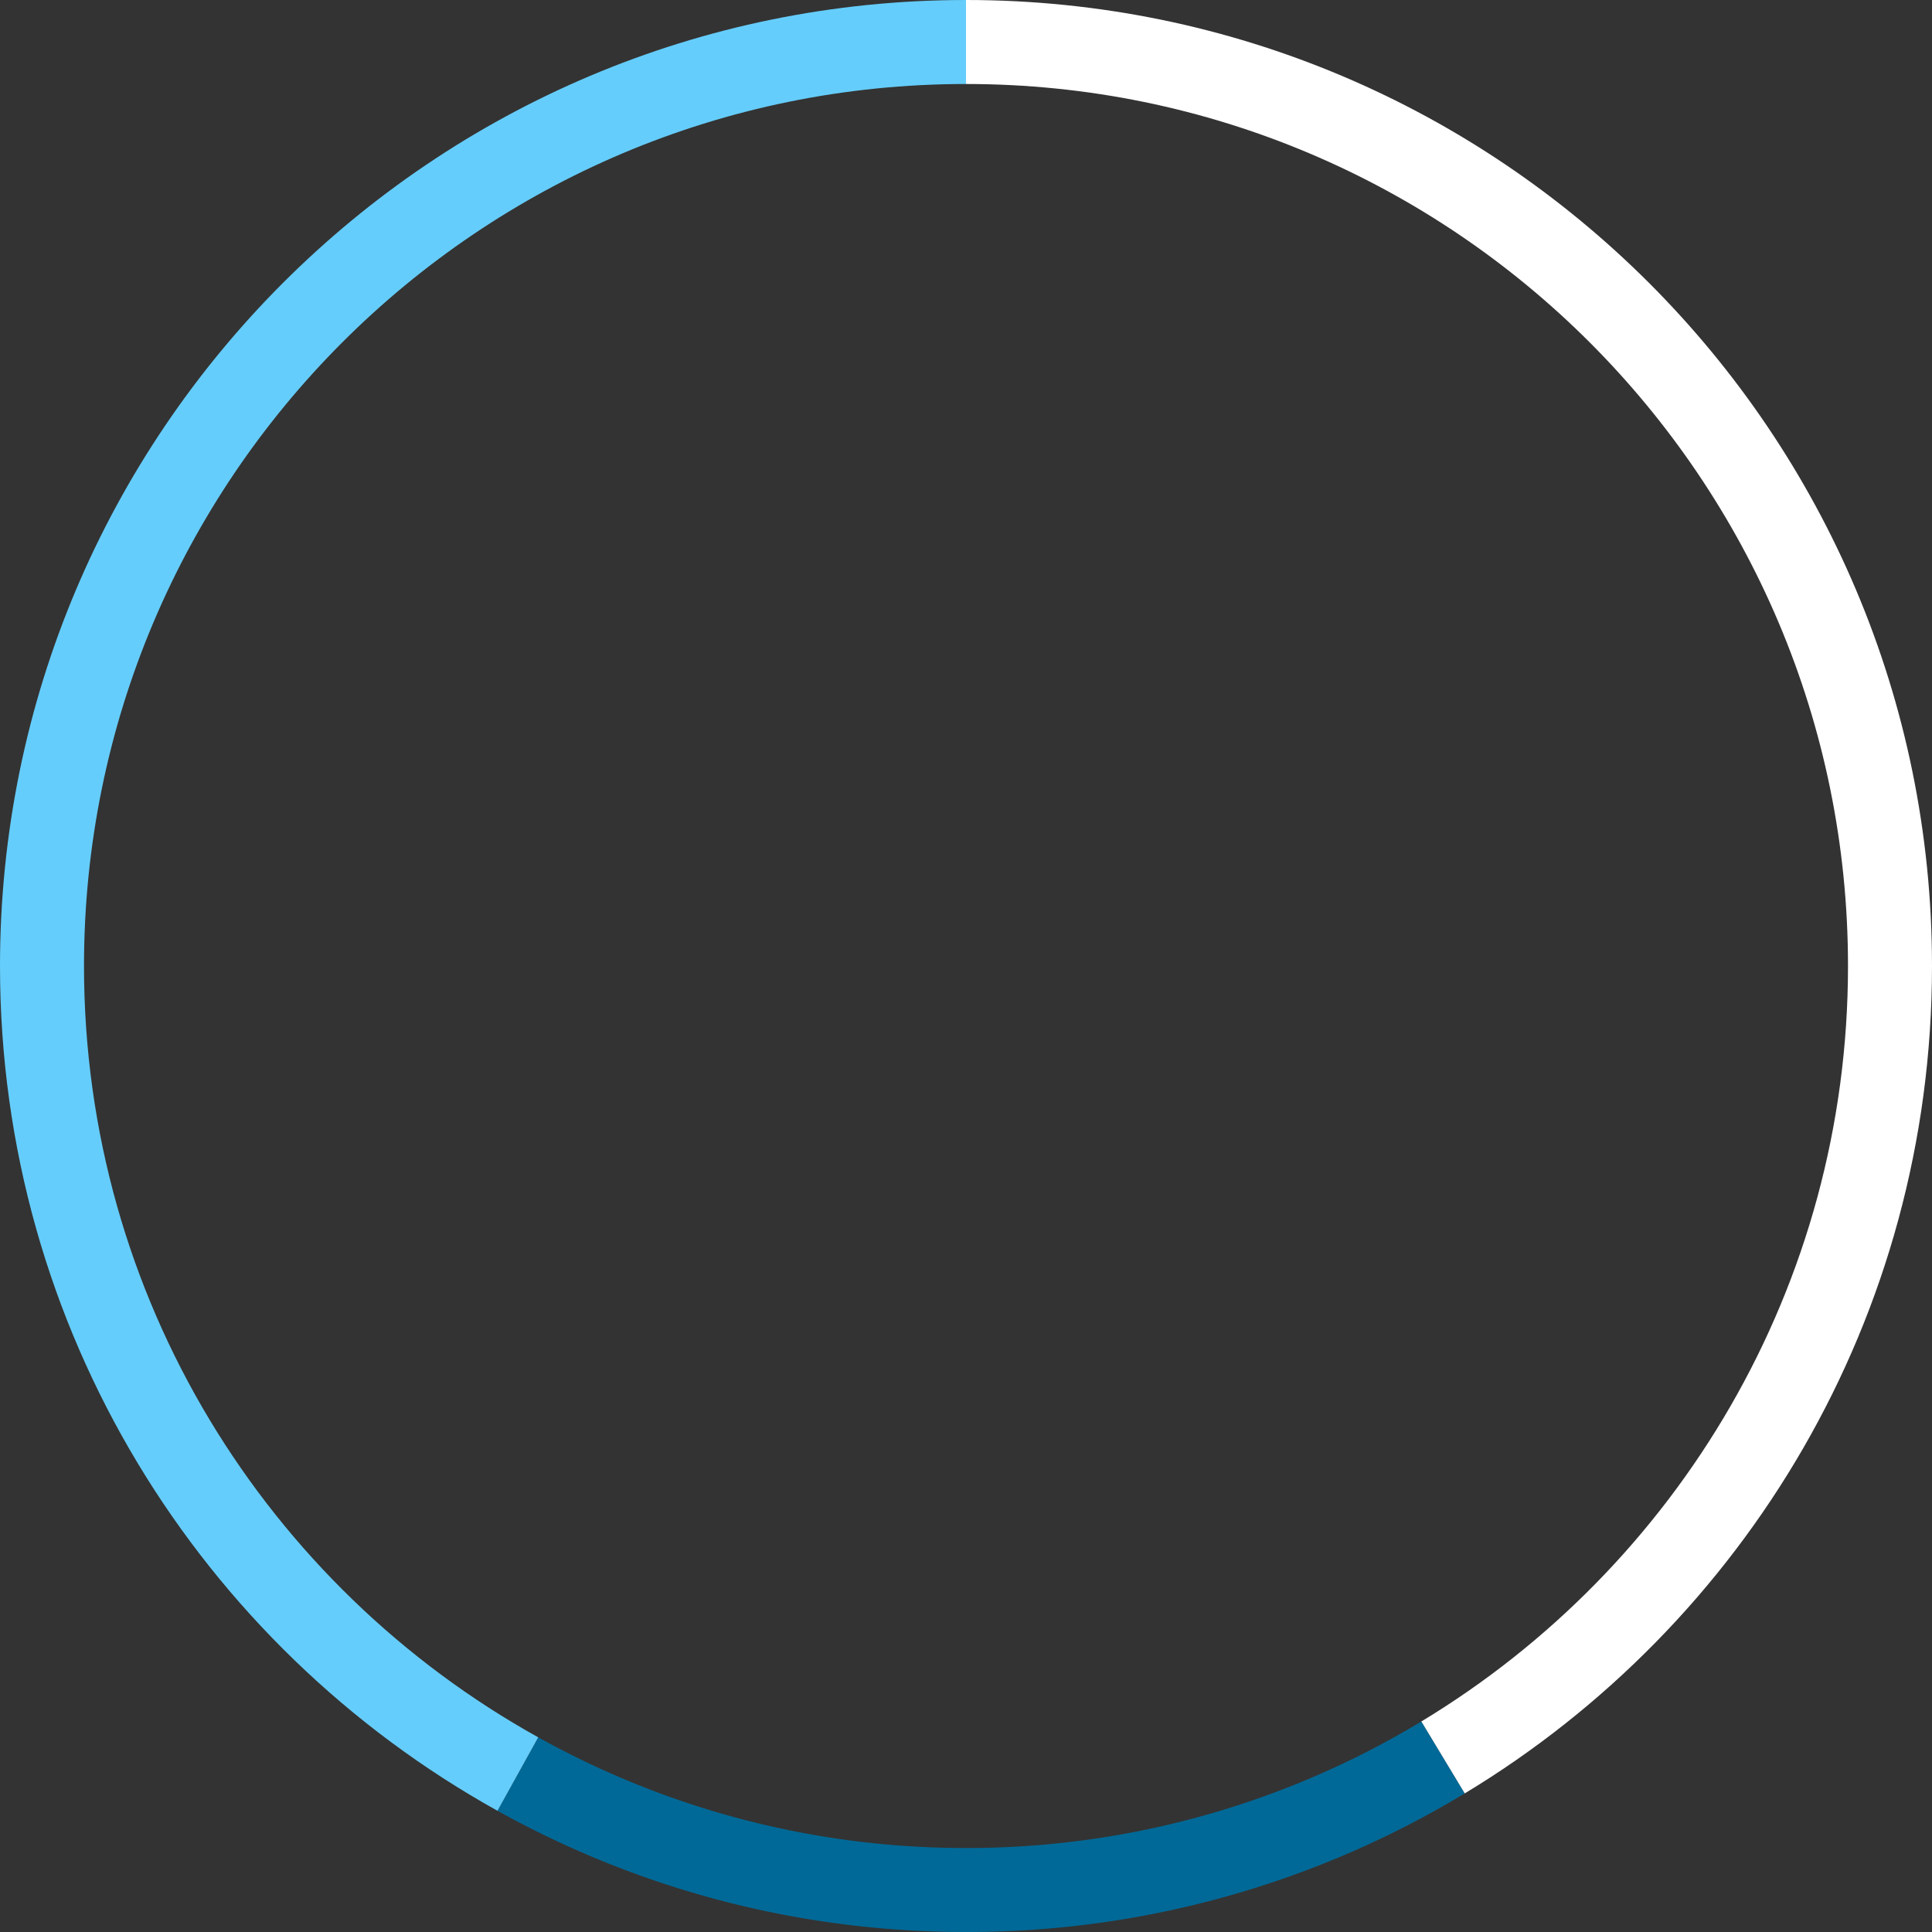<svg xmlns="http://www.w3.org/2000/svg" viewBox="0 0 92 92"><rect x="0" y="0" width="92" height="92" fill="#333333" stroke="none"/><path fill="#016997" d="M23.69 86.227l1.94-3.498A41.799 41.799 0 0046 88a41.798 41.798 0 0021.684-6.026L69.75 85.4A45.79 45.79 0 0146 92c-8.098 0-15.702-2.1-22.31-5.773z"/><path fill="#FFF" d="M88 46C88 22.804 69.196 4 46 4V0c25.405 0 46 20.595 46 46 0 16.715-8.916 31.345-22.25 39.4l-2.066-3.426C79.86 74.62 88 61.26 88 46z"/><path fill="#65CDFB" d="M46 4C22.804 4 4 22.804 4 46c0 15.802 8.73 29.56 21.63 36.73l-1.94 3.497C9.562 78.375 0 63.307 0 46 0 20.595 20.595 0 46 0v4z"/></svg>